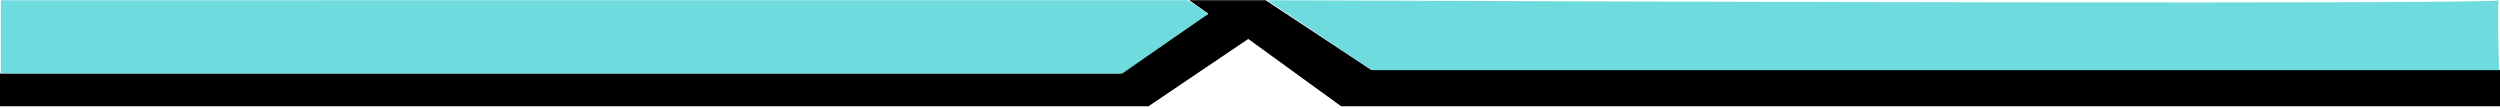 <svg xmlns="http://www.w3.org/2000/svg" width="1440" height="62" viewBox="0 0 1440 62" fill="none"><path d="M661.5 61.21L719 22.431L772.5 61.21H1440V40.366H790L729 0.133H685L696 7.889L645.5 42.305H0V61.21H661.5Z" fill="black"></path><path d="M730 0.134C962.512 1.088 1426.07 2.418 1439.22 0.239C1439.3 -0.033 1439.39 -0.08 1439.5 0.133C1439.52 0.169 1439.42 0.205 1439.22 0.239C1438.43 2.933 1439.05 27.743 1439.5 40.366L790 40.367L730 0.134Z" fill="#6EDBDF"></path><path d="M684 0.133L0.5 0.134V42.305H646.5L696 7.889L684 0.133Z" fill="#6EDBDF"></path></svg>